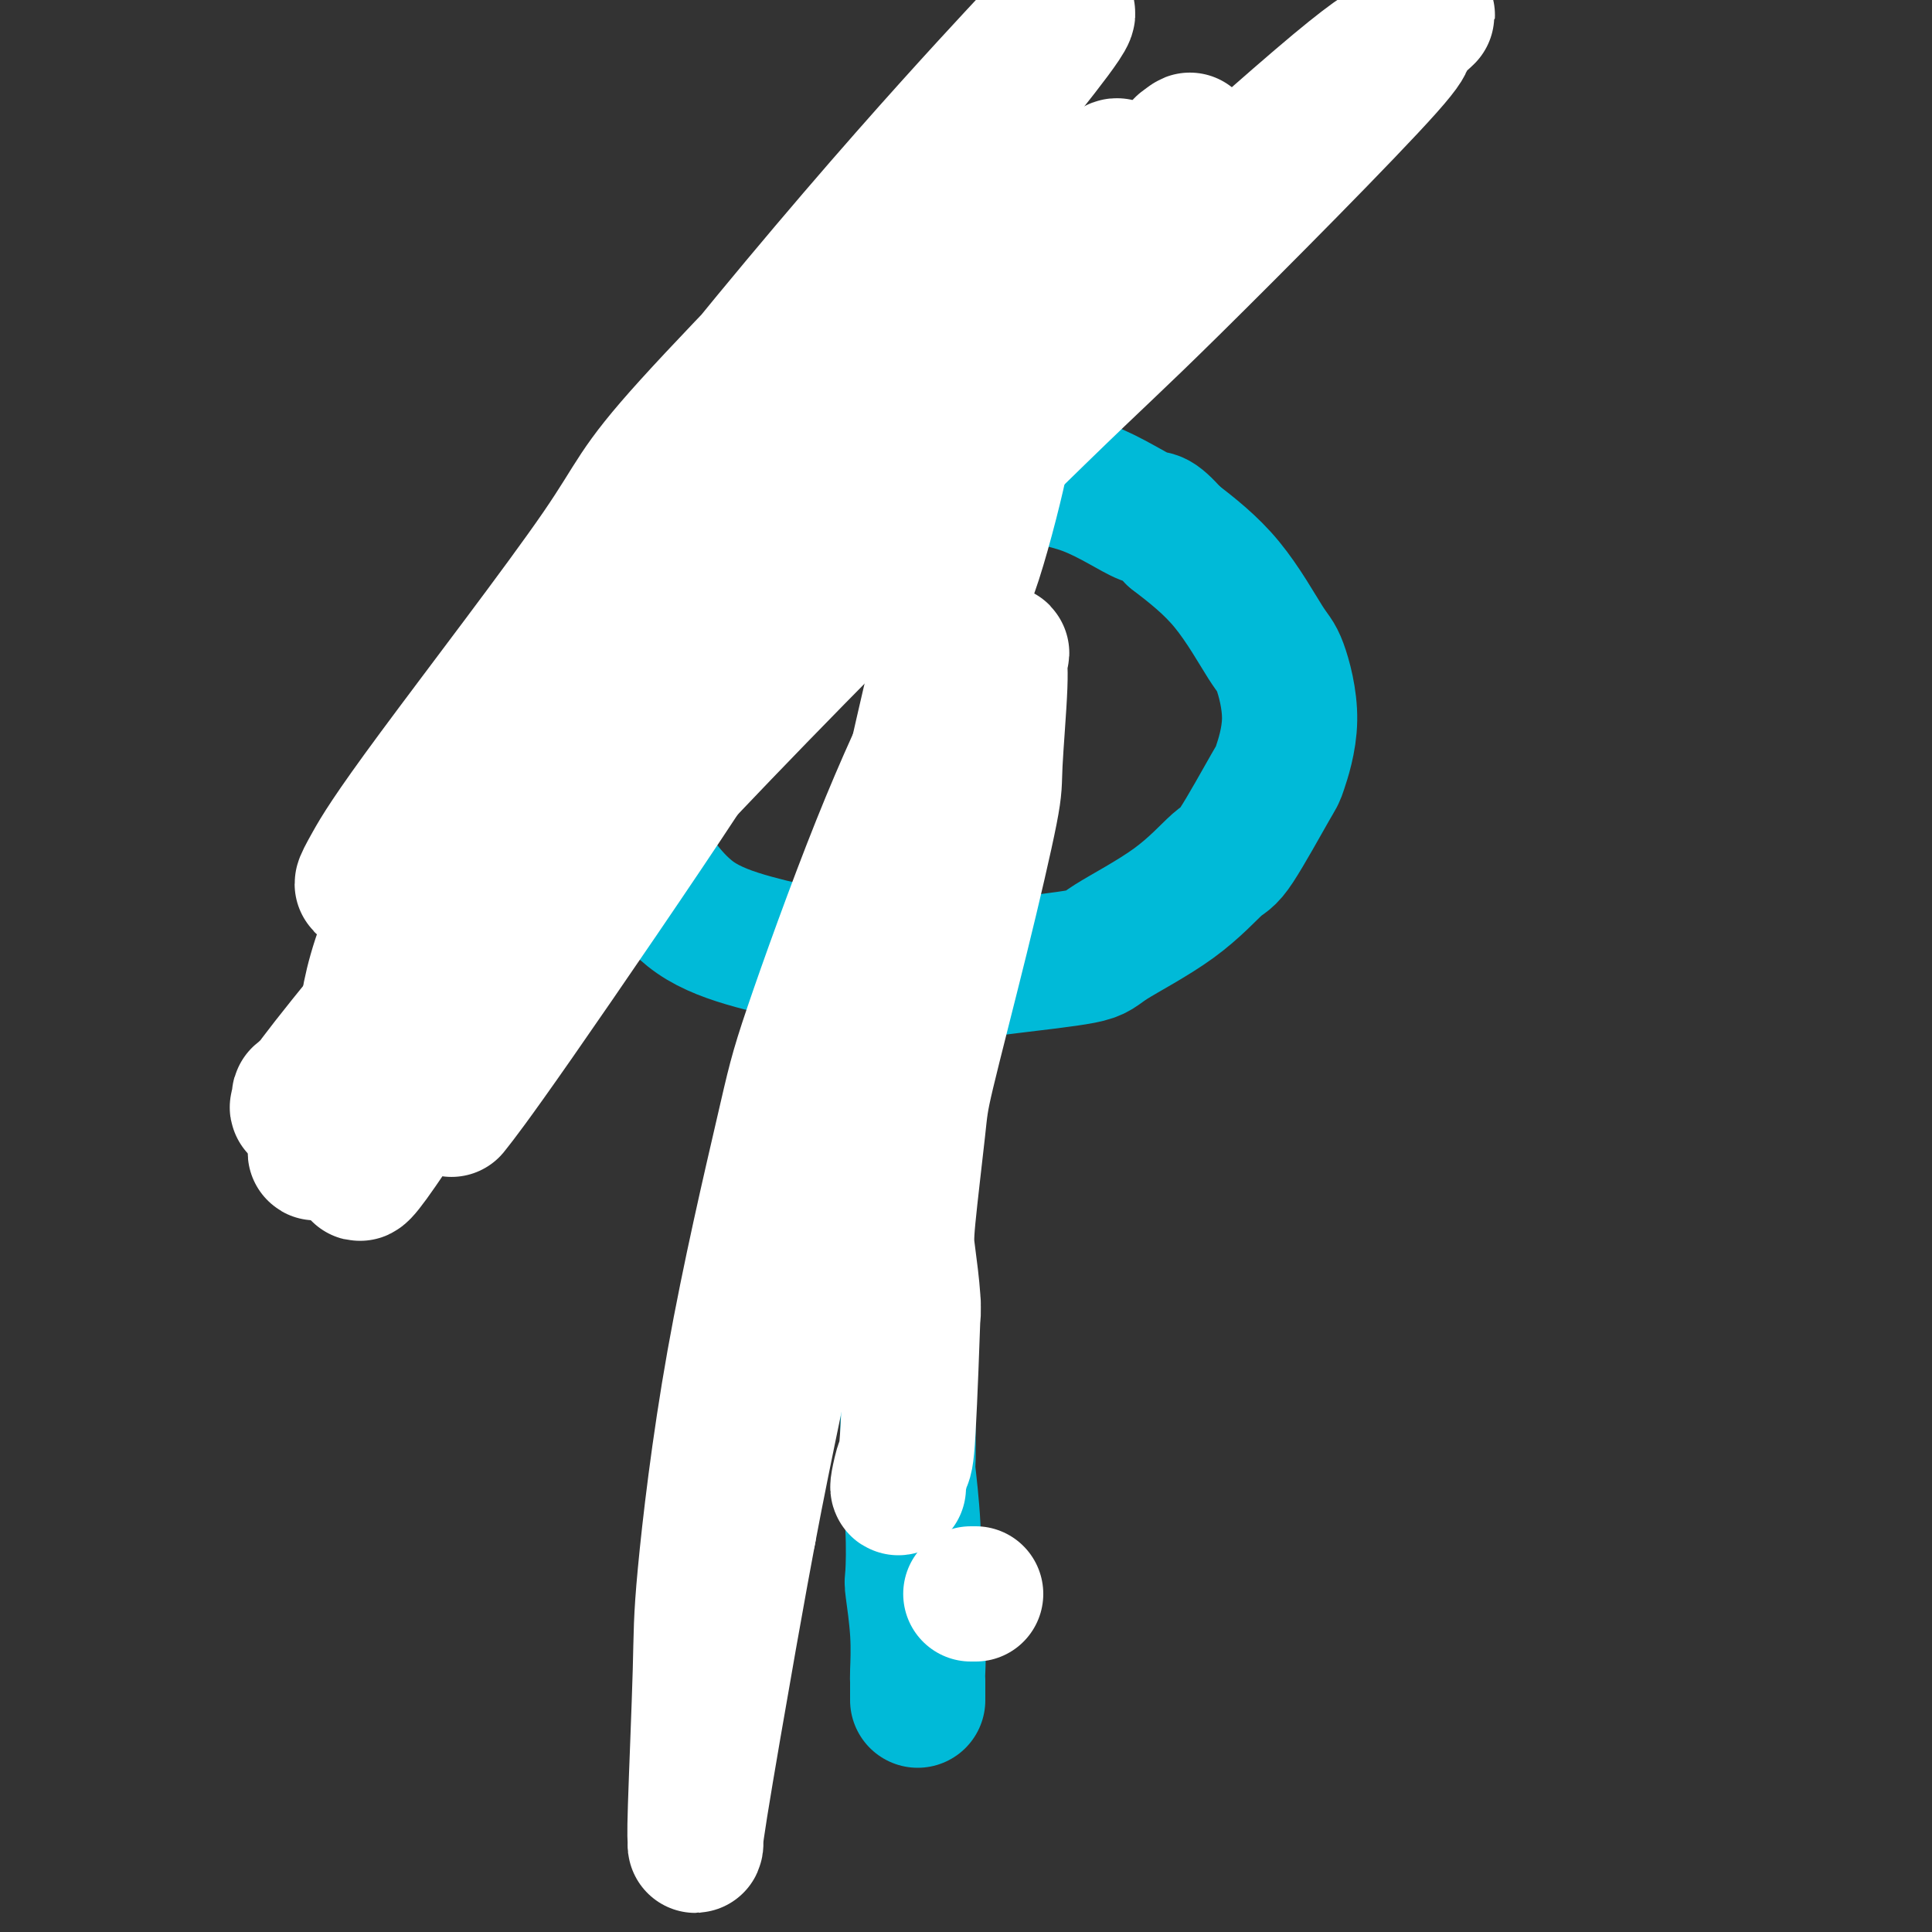 <svg viewBox='0 0 400 400' version='1.1' xmlns='http://www.w3.org/2000/svg' xmlns:xlink='http://www.w3.org/1999/xlink'><rect x="0" y="0" width="400" height="400" fill="#333333" stroke="none"/><g fill='none' stroke='#00BAD8' stroke-width='28' stroke-linecap='round' stroke-linejoin='round'><path d='M168,111c-1.219,0.248 -2.437,0.497 -4,1c-1.563,0.503 -3.469,1.261 -7,3c-3.531,1.739 -8.685,4.460 -11,6c-2.315,1.540 -1.789,1.899 -3,3c-1.211,1.101 -4.159,2.943 -7,6c-2.841,3.057 -5.575,7.328 -7,10c-1.425,2.672 -1.542,3.745 -2,6c-0.458,2.255 -1.258,5.692 -1,10c0.258,4.308 1.575,9.488 2,12c0.425,2.512 -0.042,2.356 1,4c1.042,1.644 3.594,5.088 5,7c1.406,1.912 1.665,2.291 3,4c1.335,1.709 3.745,4.748 7,7c3.255,2.252 7.354,3.718 12,5c4.646,1.282 9.839,2.380 13,3c3.161,0.620 4.290,0.763 8,1c3.710,0.237 10.000,0.570 14,1c4.000,0.430 5.711,0.958 8,1c2.289,0.042 5.155,-0.403 10,-1c4.845,-0.597 11.667,-1.347 15,-2c3.333,-0.653 3.177,-1.209 6,-3c2.823,-1.791 8.624,-4.816 13,-8c4.376,-3.184 7.325,-6.527 9,-8c1.675,-1.473 2.075,-1.078 4,-4c1.925,-2.922 5.376,-9.163 7,-12c1.624,-2.837 1.423,-2.272 2,-4c0.577,-1.728 1.934,-5.750 2,-10c0.066,-4.250 -1.157,-8.727 -2,-11c-0.843,-2.273 -1.304,-2.343 -3,-5c-1.696,-2.657 -4.627,-7.902 -8,-12c-3.373,-4.098 -7.186,-7.049 -11,-10'/><path d='M243,111c-4.232,-4.761 -3.812,-3.165 -6,-4c-2.188,-0.835 -6.985,-4.103 -12,-6c-5.015,-1.897 -10.247,-2.423 -13,-3c-2.753,-0.577 -3.027,-1.206 -9,-1c-5.973,0.206 -17.647,1.248 -28,4c-10.353,2.752 -19.387,7.215 -23,9c-3.613,1.785 -1.807,0.893 0,0'/><path d='M189,190c0.111,0.390 0.222,0.780 0,1c-0.222,0.220 -0.777,0.272 -1,1c-0.223,0.728 -0.112,2.134 0,3c0.112,0.866 0.226,1.191 0,2c-0.226,0.809 -0.793,2.101 -1,4c-0.207,1.899 -0.056,4.406 0,6c0.056,1.594 0.015,2.277 0,4c-0.015,1.723 -0.004,4.488 0,6c0.004,1.512 0.001,1.771 0,4c-0.001,2.229 -0.000,6.429 0,10c0.000,3.571 0.000,6.513 0,8c-0.000,1.487 -0.001,1.518 0,4c0.001,2.482 0.004,7.414 0,11c-0.004,3.586 -0.015,5.826 0,7c0.015,1.174 0.057,1.284 0,4c-0.057,2.716 -0.212,8.040 0,12c0.212,3.960 0.793,6.557 1,8c0.207,1.443 0.042,1.732 0,5c-0.042,3.268 0.040,9.513 0,12c-0.040,2.487 -0.203,1.214 0,3c0.203,1.786 0.772,6.629 1,11c0.228,4.371 0.114,8.268 0,10c-0.114,1.732 -0.227,1.297 0,3c0.227,1.703 0.793,5.542 1,9c0.207,3.458 0.056,6.534 0,8c-0.056,1.466 -0.015,1.321 0,2c0.015,0.679 0.004,2.183 0,3c-0.004,0.817 -0.001,0.948 0,1c0.001,0.052 0.001,0.026 0,0'/></g>
<g fill='none' stroke='#FFFFFF' stroke-width='28' stroke-linecap='round' stroke-linejoin='round'><path d='M201,330c0.422,0.000 0.844,0.000 1,0c0.156,0.000 0.044,0.000 0,0c-0.044,0.000 -0.022,0.000 0,0'/><path d='M186,308c-0.091,0.014 -0.182,0.027 0,-1c0.182,-1.027 0.638,-3.095 1,-4c0.362,-0.905 0.630,-0.647 1,-7c0.370,-6.353 0.844,-19.316 1,-24c0.156,-4.684 -0.004,-1.089 0,0c0.004,1.089 0.171,-0.330 0,-3c-0.171,-2.670 -0.680,-6.593 -1,-9c-0.320,-2.407 -0.449,-3.299 0,-8c0.449,-4.701 1.478,-13.211 2,-18c0.522,-4.789 0.536,-5.856 2,-12c1.464,-6.144 4.377,-17.366 7,-28c2.623,-10.634 4.955,-20.681 6,-26c1.045,-5.319 0.801,-5.910 1,-10c0.199,-4.090 0.839,-11.681 1,-16c0.161,-4.319 -0.157,-5.367 0,-6c0.157,-0.633 0.789,-0.850 0,-1c-0.789,-0.150 -2.999,-0.234 -5,1c-2.001,1.234 -3.794,3.787 -7,10c-3.206,6.213 -7.826,16.088 -13,29c-5.174,12.912 -10.902,28.862 -14,38c-3.098,9.138 -3.566,11.464 -6,22c-2.434,10.536 -6.834,29.281 -10,47c-3.166,17.719 -5.097,34.412 -6,44c-0.903,9.588 -0.779,12.072 -1,20c-0.221,7.928 -0.786,21.300 -1,28c-0.214,6.700 -0.077,6.726 0,7c0.077,0.274 0.093,0.795 0,1c-0.093,0.205 -0.294,0.094 1,-8c1.294,-8.094 4.084,-24.170 6,-35c1.916,-10.830 2.958,-16.415 4,-22'/><path d='M155,317c3.597,-19.025 7.088,-34.589 11,-54c3.912,-19.411 8.243,-42.671 11,-55c2.757,-12.329 3.939,-13.727 7,-26c3.061,-12.273 8.002,-35.422 11,-47c2.998,-11.578 4.054,-11.585 6,-17c1.946,-5.415 4.782,-16.239 6,-22c1.218,-5.761 0.819,-6.461 1,-7c0.181,-0.539 0.944,-0.918 0,-1c-0.944,-0.082 -3.593,0.132 -13,9c-9.407,8.868 -25.571,26.390 -34,35c-8.429,8.610 -9.123,8.309 -16,18c-6.877,9.691 -19.938,29.373 -27,40c-7.062,10.627 -8.124,12.199 -11,17c-2.876,4.801 -7.567,12.831 -10,17c-2.433,4.169 -2.609,4.477 -3,5c-0.391,0.523 -0.997,1.259 0,0c0.997,-1.259 3.598,-4.515 13,-18c9.402,-13.485 25.606,-37.199 34,-50c8.394,-12.801 8.978,-14.690 17,-25c8.022,-10.310 23.482,-29.041 36,-43c12.518,-13.959 22.096,-23.147 27,-28c4.904,-4.853 5.136,-5.370 6,-6c0.864,-0.630 2.361,-1.371 4,-3c1.639,-1.629 3.422,-4.145 -2,2c-5.422,6.145 -18.047,20.952 -32,36c-13.953,15.048 -29.234,30.339 -45,48c-15.766,17.661 -32.017,37.694 -41,49c-8.983,11.306 -10.696,13.886 -16,22c-5.304,8.114 -14.197,21.761 -18,27c-3.803,5.239 -2.515,2.068 -2,1c0.515,-1.068 0.258,-0.034 0,1'/><path d='M75,242c-0.933,1.238 14.736,-21.167 23,-33c8.264,-11.833 9.124,-13.095 18,-25c8.876,-11.905 25.768,-34.454 44,-55c18.232,-20.546 37.805,-39.090 49,-50c11.195,-10.910 14.012,-14.186 20,-19c5.988,-4.814 15.149,-11.167 19,-14c3.851,-2.833 2.394,-2.145 1,-1c-1.394,1.145 -2.723,2.749 -16,17c-13.277,14.251 -38.500,41.151 -52,55c-13.500,13.849 -15.276,14.647 -26,27c-10.724,12.353 -30.394,36.260 -43,52c-12.606,15.740 -18.146,23.315 -21,27c-2.854,3.685 -3.021,3.482 -3,3c0.021,-0.482 0.229,-1.243 1,-3c0.771,-1.757 2.105,-4.508 10,-17c7.895,-12.492 22.352,-34.723 40,-57c17.648,-22.277 38.488,-44.600 51,-58c12.512,-13.400 16.697,-17.878 25,-27c8.303,-9.122 20.725,-22.887 26,-29c5.275,-6.113 3.403,-4.572 4,-5c0.597,-0.428 3.661,-2.823 -2,2c-5.661,4.823 -20.049,16.866 -38,35c-17.951,18.134 -39.466,42.360 -51,55c-11.534,12.640 -13.088,13.694 -23,25c-9.912,11.306 -28.182,32.863 -41,48c-12.818,15.137 -20.184,23.855 -24,28c-3.816,4.145 -4.080,3.716 -4,4c0.080,0.284 0.506,1.282 0,2c-0.506,0.718 -1.944,1.155 6,-9c7.944,-10.155 25.270,-30.901 41,-50c15.730,-19.099 29.865,-36.549 44,-54'/><path d='M153,116c17.080,-20.698 14.278,-16.942 23,-25c8.722,-8.058 28.966,-27.928 39,-37c10.034,-9.072 9.857,-7.344 10,-7c0.143,0.344 0.607,-0.694 0,0c-0.607,0.694 -2.284,3.122 -16,19c-13.716,15.878 -39.472,45.206 -53,60c-13.528,14.794 -14.828,15.053 -25,28c-10.172,12.947 -29.215,38.581 -42,55c-12.785,16.419 -19.311,23.624 -22,27c-2.689,3.376 -1.540,2.923 -1,2c0.540,-0.923 0.470,-2.315 1,-5c0.530,-2.685 1.660,-6.663 10,-19c8.340,-12.337 23.890,-33.033 41,-55c17.110,-21.967 35.782,-45.204 47,-58c11.218,-12.796 14.984,-15.150 25,-25c10.016,-9.850 26.281,-27.196 34,-35c7.719,-7.804 6.891,-6.066 7,-6c0.109,0.066 1.156,-1.540 -1,0c-2.156,1.540 -7.514,6.225 -24,24c-16.486,17.775 -44.098,48.638 -58,64c-13.902,15.362 -14.092,15.221 -23,28c-8.908,12.779 -26.533,38.476 -36,52c-9.467,13.524 -10.777,14.875 -12,16c-1.223,1.125 -2.359,2.023 -1,1c1.359,-1.023 5.213,-3.967 9,-8c3.787,-4.033 7.508,-9.155 18,-21c10.492,-11.845 27.756,-30.411 47,-51c19.244,-20.589 40.467,-43.199 53,-56c12.533,-12.801 16.374,-15.793 28,-26c11.626,-10.207 31.036,-27.631 42,-37c10.964,-9.369 13.482,-10.685 16,-12'/><path d='M289,9c13.065,-11.526 2.727,-2.839 1,-1c-1.727,1.839 5.155,-3.168 -3,6c-8.155,9.168 -31.349,32.512 -44,45c-12.651,12.488 -14.761,14.122 -28,27c-13.239,12.878 -37.608,37.000 -58,58c-20.392,21.000 -36.807,38.876 -47,50c-10.193,11.124 -14.165,15.495 -19,19c-4.835,3.505 -10.532,6.145 -13,8c-2.468,1.855 -1.705,2.926 -2,-1c-0.295,-3.926 -1.648,-12.849 6,-30c7.648,-17.151 24.296,-42.528 33,-57c8.704,-14.472 9.464,-18.037 19,-31c9.536,-12.963 27.849,-35.322 43,-53c15.151,-17.678 27.139,-30.675 33,-37c5.861,-6.325 5.594,-5.977 7,-7c1.406,-1.023 4.487,-3.415 4,-2c-0.487,1.415 -4.540,6.639 -8,11c-3.460,4.361 -6.327,7.860 -20,22c-13.673,14.140 -38.152,38.921 -50,52c-11.848,13.079 -11.066,14.456 -19,26c-7.934,11.544 -24.582,33.256 -34,46c-9.418,12.744 -11.604,16.519 -13,19c-1.396,2.481 -2.003,3.666 -2,4c0.003,0.334 0.615,-0.184 1,0c0.385,0.184 0.542,1.072 8,-6c7.458,-7.072 22.217,-22.102 35,-36c12.783,-13.898 23.591,-26.663 37,-40c13.409,-13.337 29.419,-27.245 38,-35c8.581,-7.755 9.733,-9.357 13,-12c3.267,-2.643 8.648,-6.327 11,-8c2.352,-1.673 1.676,-1.337 1,-1'/></g>
</svg>